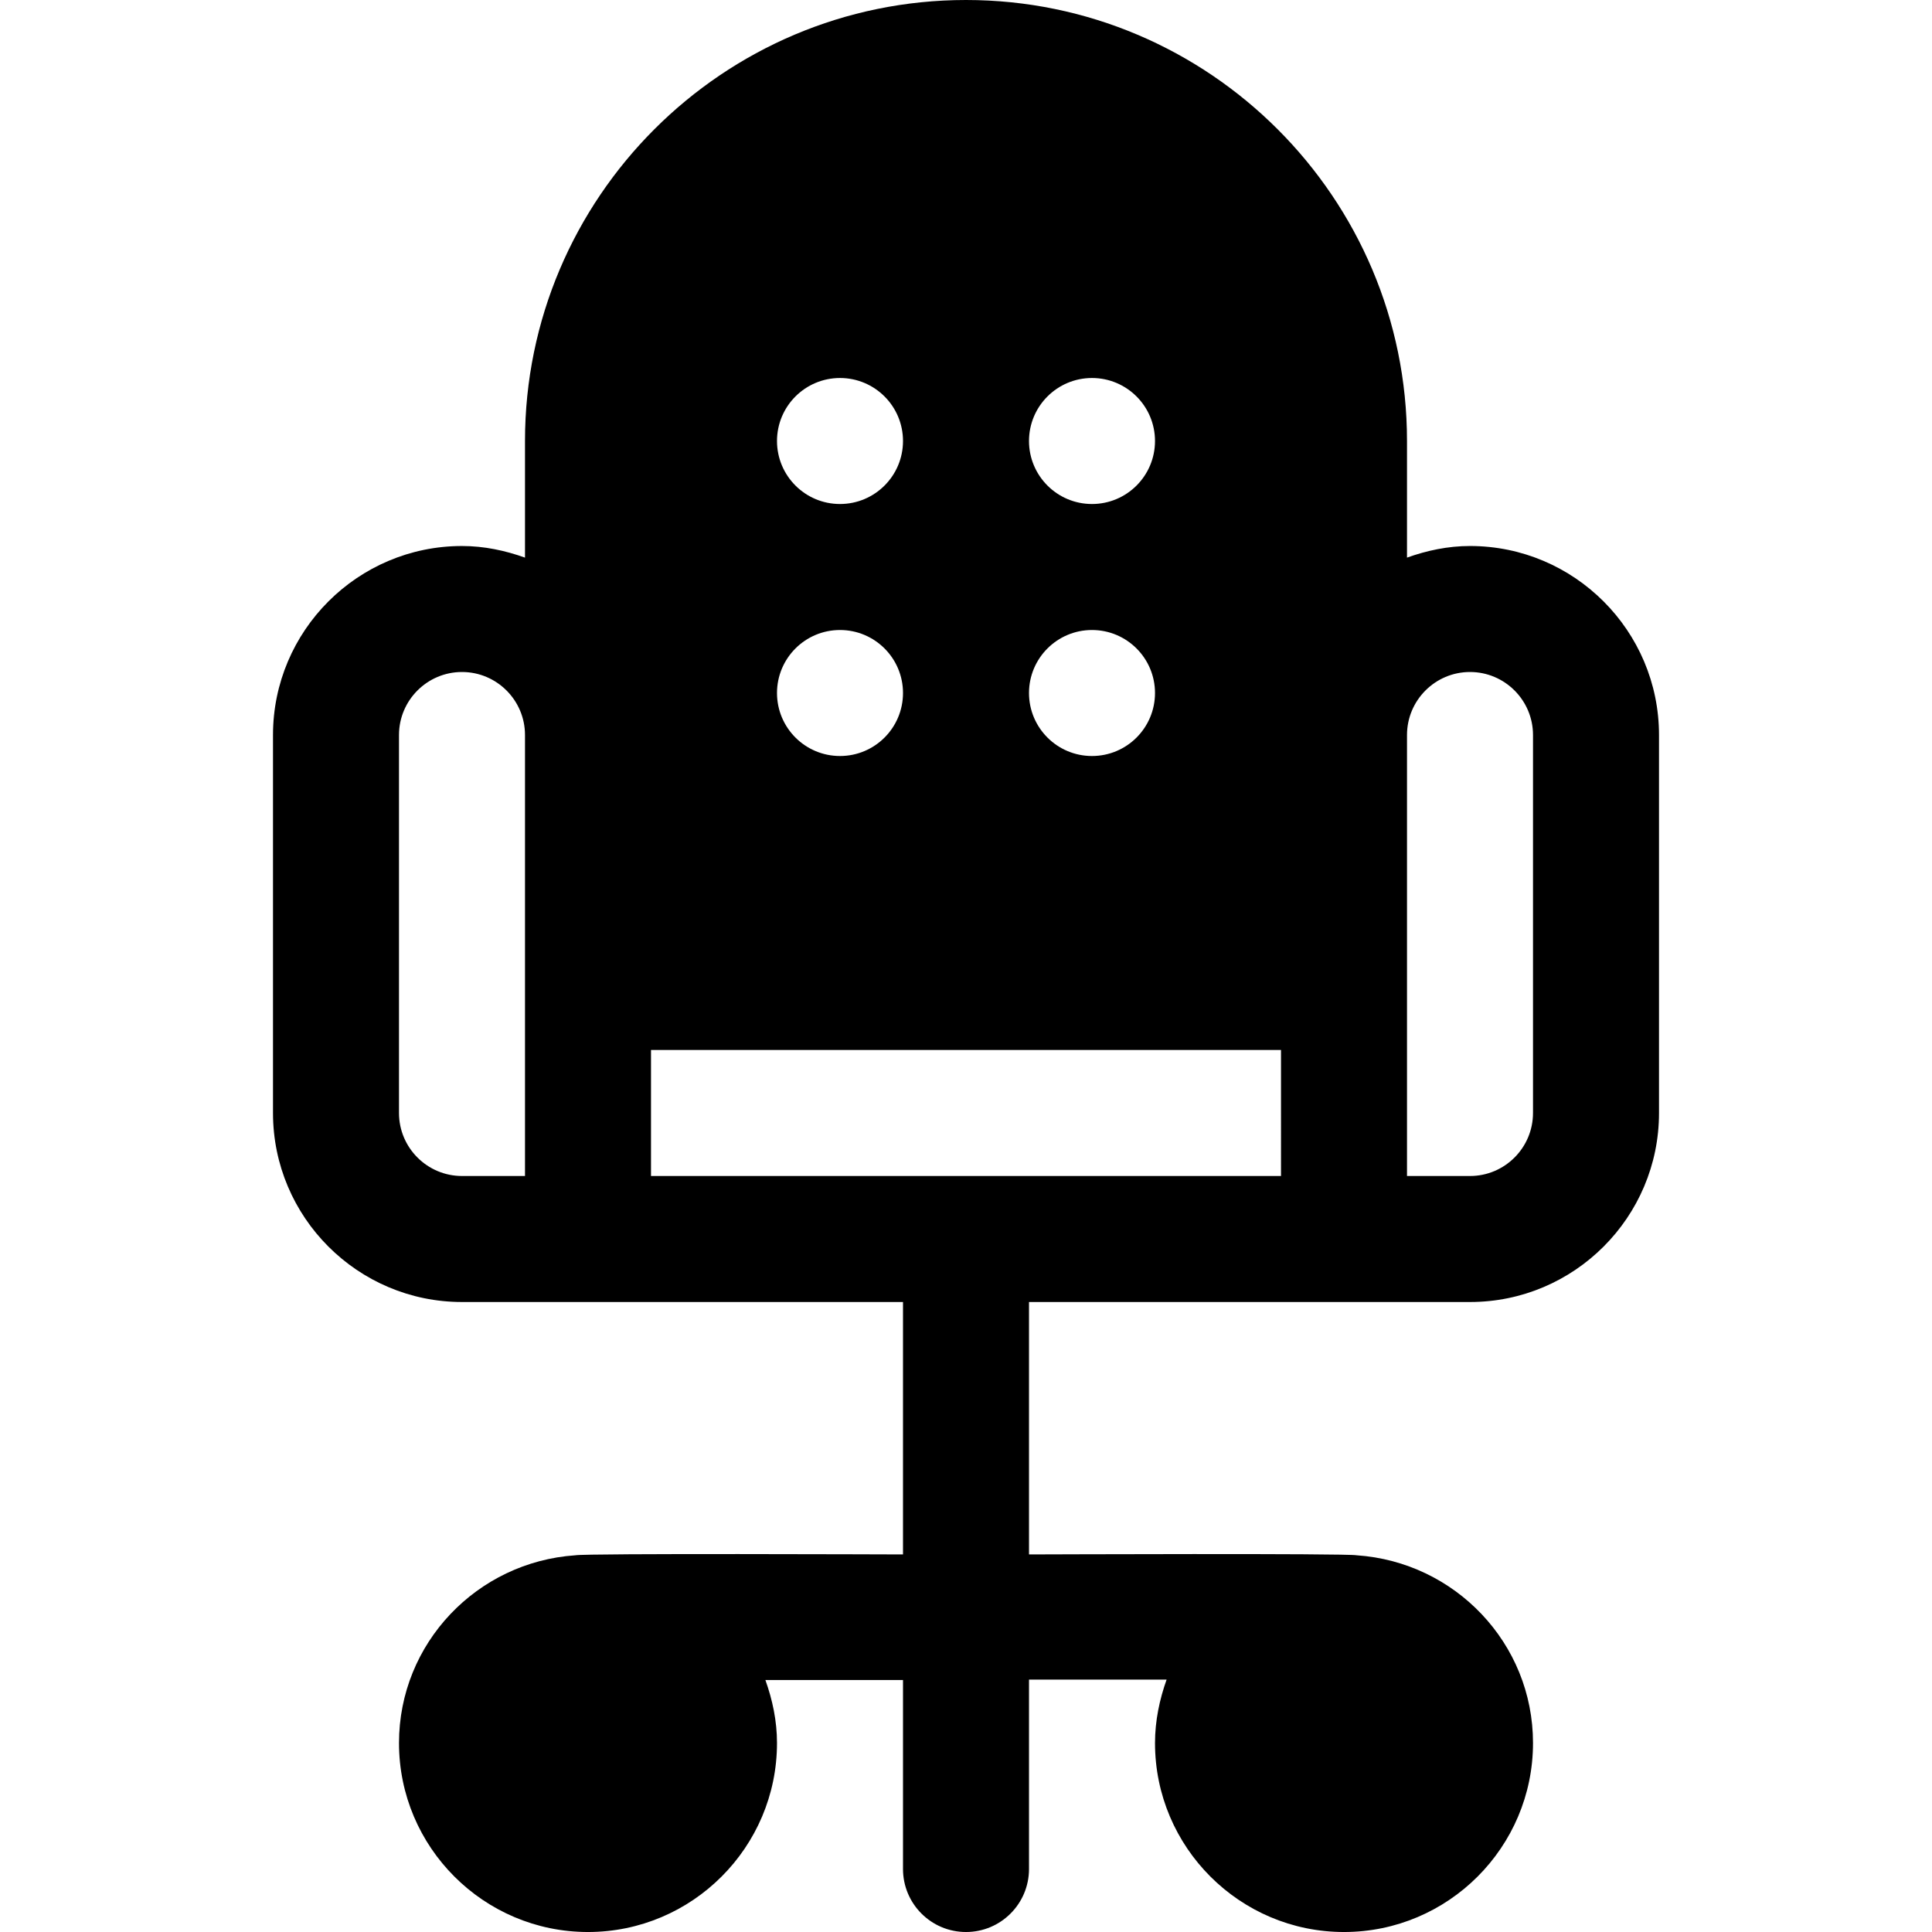 <?xml version="1.0" encoding="iso-8859-1"?>
<!-- Generator: Adobe Illustrator 19.0.0, SVG Export Plug-In . SVG Version: 6.00 Build 0)  -->
<svg version="1.1" id="Layer_1" xmlns="http://www.w3.org/2000/svg" xmlns:xlink="http://www.w3.org/1999/xlink" x="0px" y="0px"
	 viewBox="0 0 512 512" style="enable-background:new 0 0 512 512;" xml:space="preserve">
<g>
	<g>
		<path d="M389.565,144.696c-5.882,0-11.448,1.205-16.696,3.076V116.87C372.87,52.429,320.445,0,256,0S139.13,52.429,139.13,116.87
			v30.903c-5.248-1.871-10.813-3.076-16.696-3.076c-27.619,0-50.087,22.468-50.087,50.087v100.174
			c0,27.619,22.468,50.087,50.087,50.087c65.904,0,11.491,0,116.87,0v66.894c-2.784,0-84.131-0.327-86.846,0.229
			c-26.025,1.769-46.719,23.28-46.719,49.746c0,27.619,22.468,50.087,50.087,50.087c27.619,0,50.087-22.468,50.087-50.087
			c0-5.882-1.205-11.448-3.076-16.696h36.468v50.087c0,9.223,7.479,16.696,16.696,16.696s16.696-7.473,16.696-16.696v-50.198h36.468
			c-1.871,5.248-3.076,10.924-3.076,16.807c0,27.619,22.468,50.087,50.087,50.087c27.619,0,50.087-22.468,50.087-50.087
			c0-26.466-20.694-47.978-46.718-49.746c-2.716-0.557-84.064-0.229-86.847-0.229v-66.894c105.863,0,50.125,0,116.87,0
			c27.619,0,50.087-22.468,50.087-50.087V194.783C439.652,167.164,417.184,144.696,389.565,144.696z M139.13,311.652h-16.696
			c-9.206,0-16.696-7.49-16.696-16.696V194.783c0-9.206,7.49-16.696,16.696-16.696c9.206,0,16.696,7.49,16.696,16.696
			C139.13,260.454,139.13,246.299,139.13,311.652z M289.391,100.175c9.22,0,16.696,7.475,16.696,16.696
			c0,9.22-7.475,16.696-16.696,16.696s-16.696-7.475-16.696-16.696C272.696,107.65,280.171,100.175,289.391,100.175z
			 M289.391,166.958c9.22,0,16.696,7.475,16.696,16.696s-7.475,16.696-16.696,16.696s-16.696-7.475-16.696-16.696
			S280.171,166.958,289.391,166.958z M222.609,100.175c9.22,0,16.696,7.475,16.696,16.696c0,9.22-7.475,16.696-16.696,16.696
			s-16.696-7.475-16.696-16.696C205.913,107.65,213.388,100.175,222.609,100.175z M222.609,166.958
			c9.22,0,16.696,7.475,16.696,16.696s-7.475,16.696-16.696,16.696s-16.696-7.475-16.696-16.696S213.388,166.958,222.609,166.958z
			 M339.478,311.652H172.522v-33.391h166.957V311.652z M406.261,294.957c0,9.206-7.49,16.696-16.696,16.696H372.87
			c0-65.289,0-51.131,0-116.87c0-9.206,7.49-16.696,16.696-16.696c9.206,0,16.696,7.49,16.696,16.696V294.957z"/>
	</g>
</g>
<g>
</g>
<g>
</g>
<g>
</g>
<g>
</g>
<g>
</g>
<g>
</g>
<g>
</g>
<g>
</g>
<g>
</g>
<g>
</g>
<g>
</g>
<g>
</g>
<g>
</g>
<g>
</g>
<g>
</g>
</svg>
